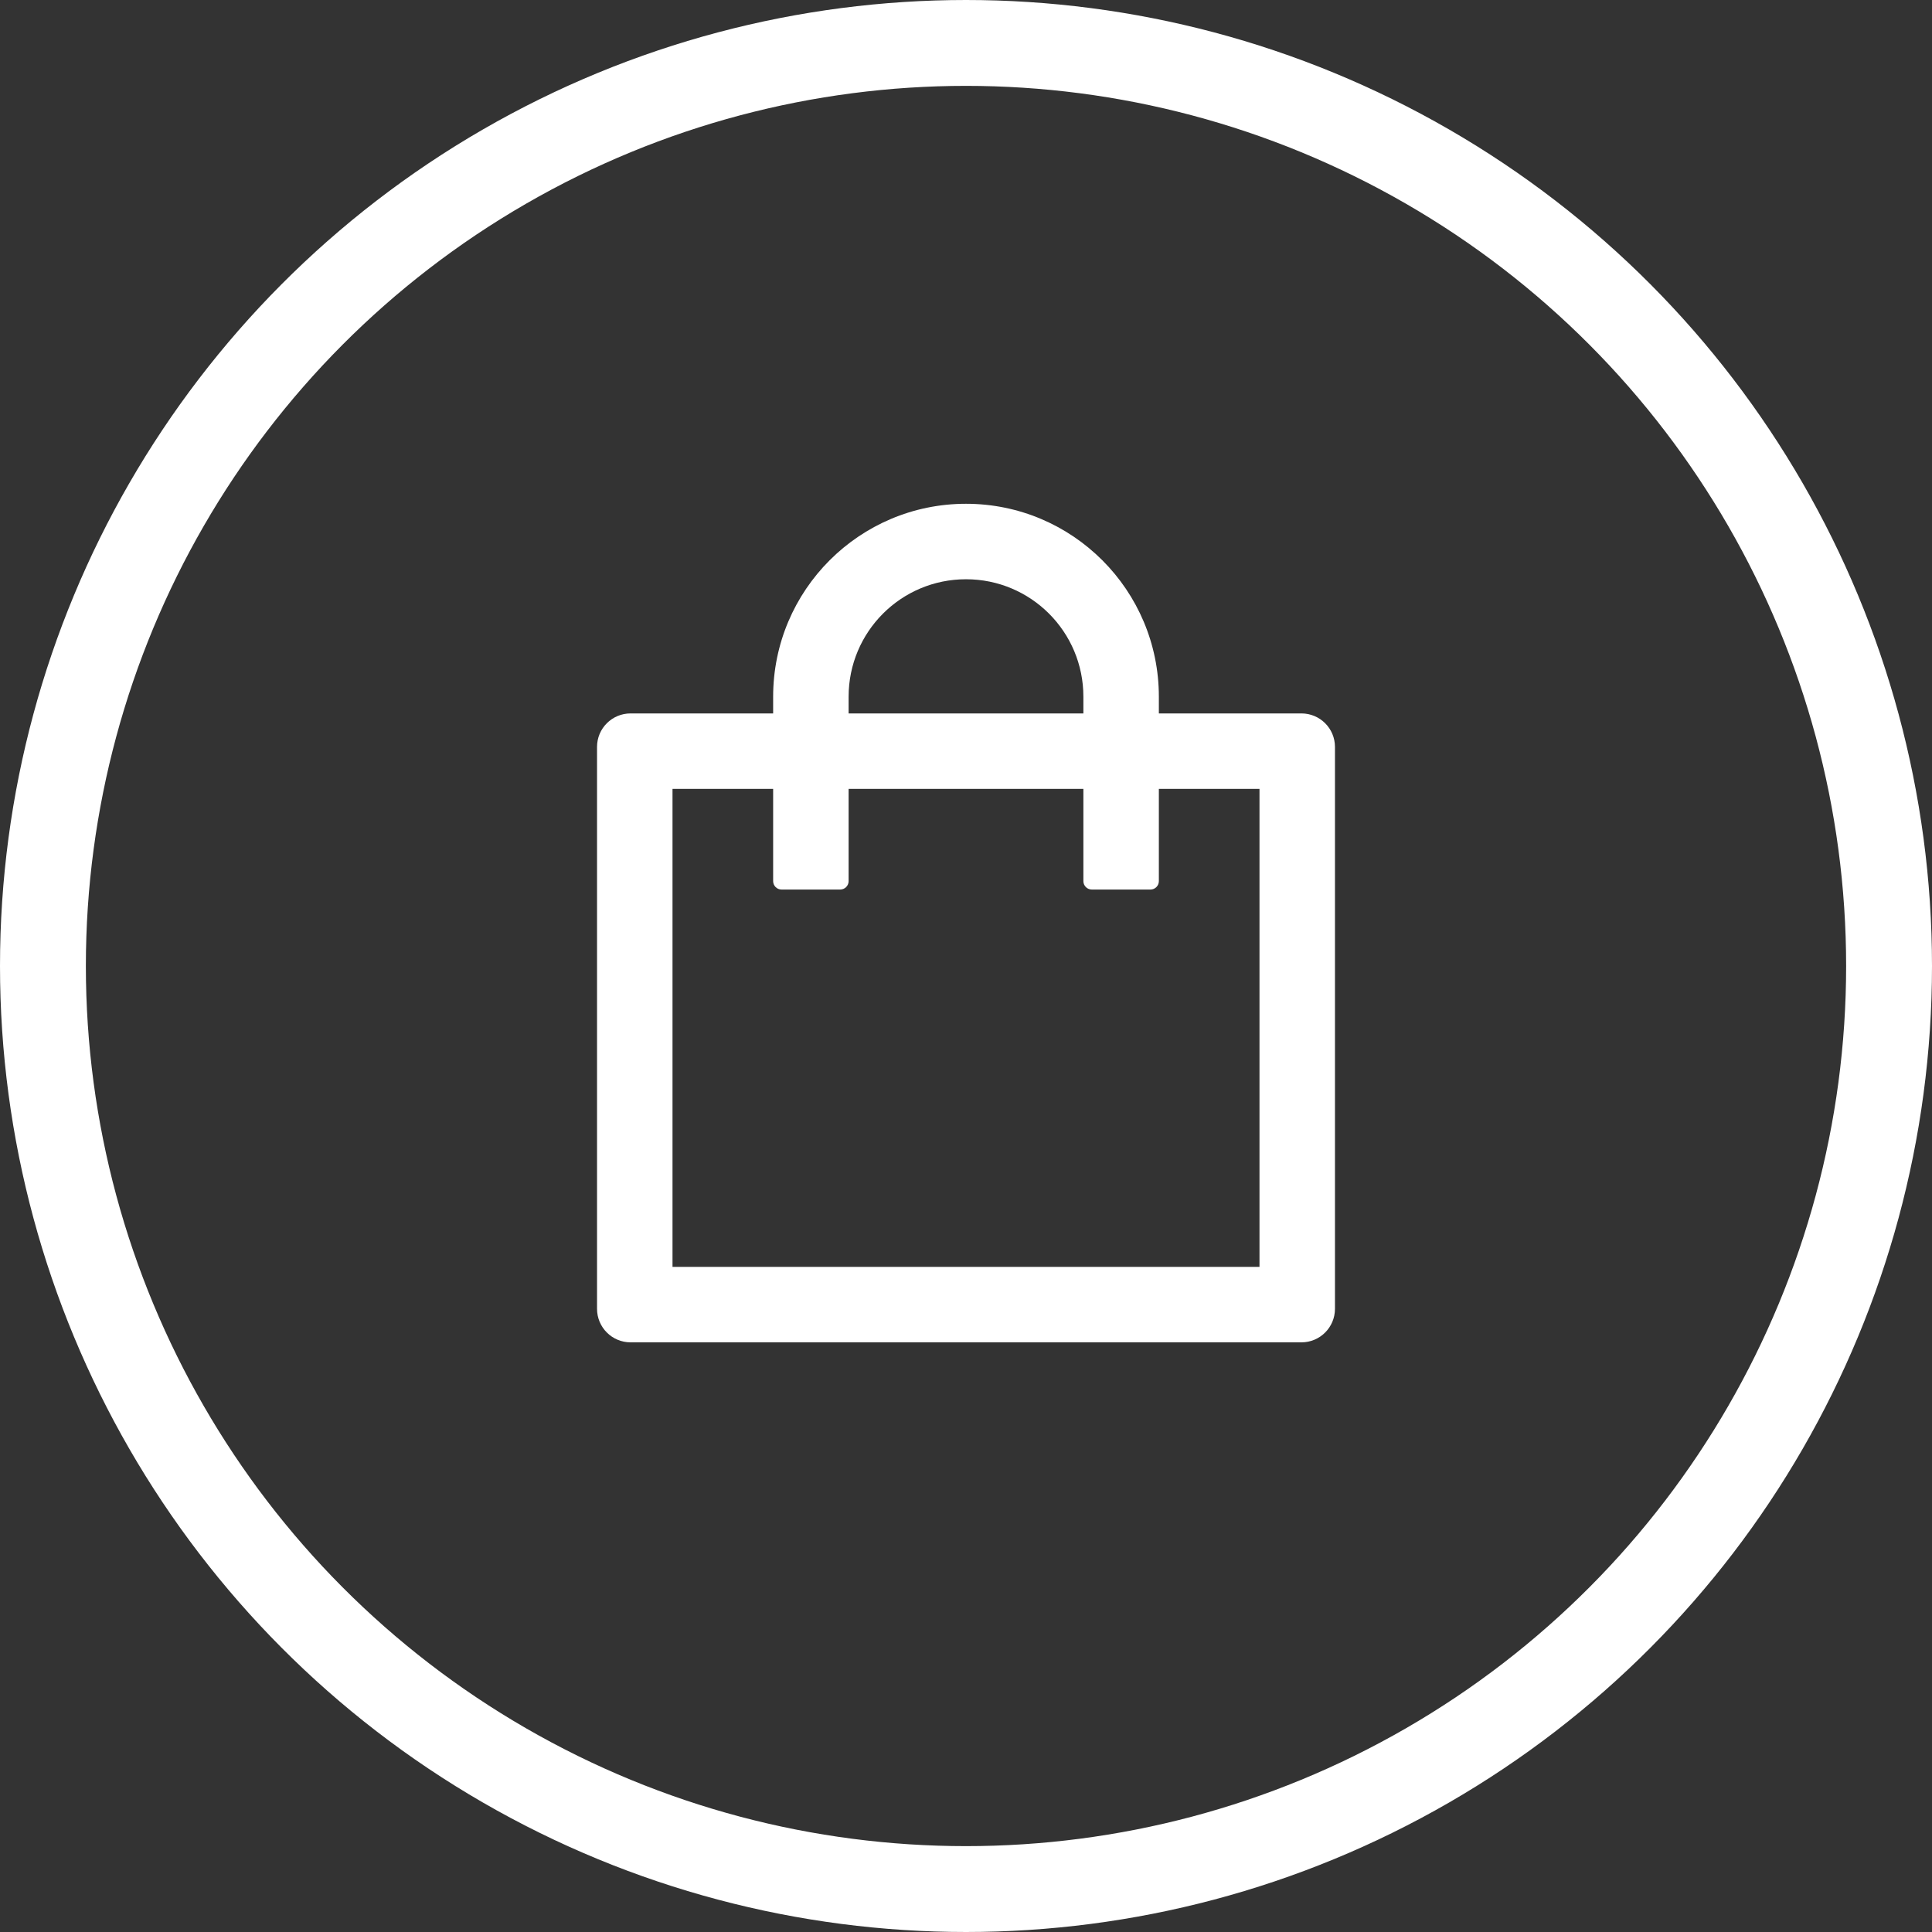 <?xml version="1.0" encoding="UTF-8"?> <svg xmlns="http://www.w3.org/2000/svg" width="45" height="45" viewBox="0 0 45 45" fill="none"><rect x="0" y="0" width="45" height="45" fill="#333333" stroke="none"/> <circle cx="22.5" cy="22.5" r="21.5" stroke="white" stroke-width="2"></circle> <path d="M30.312 16.617H26.992V16.227C26.992 13.746 24.98 11.734 22.5 11.734C20.02 11.734 18.008 13.746 18.008 16.227V16.617H14.688C14.255 16.617 13.906 16.966 13.906 17.398V30.484C13.906 30.916 14.255 31.266 14.688 31.266H30.312C30.745 31.266 31.094 30.916 31.094 30.484V17.398C31.094 16.966 30.745 16.617 30.312 16.617ZM19.766 16.227C19.766 14.715 20.989 13.492 22.5 13.492C24.011 13.492 25.234 14.715 25.234 16.227V16.617H19.766V16.227ZM29.336 29.508H15.664V18.375H18.008V20.523C18.008 20.631 18.096 20.719 18.203 20.719H19.57C19.678 20.719 19.766 20.631 19.766 20.523V18.375H25.234V20.523C25.234 20.631 25.322 20.719 25.43 20.719H26.797C26.904 20.719 26.992 20.631 26.992 20.523V18.375H29.336V29.508Z" fill="white"></path> </svg> 